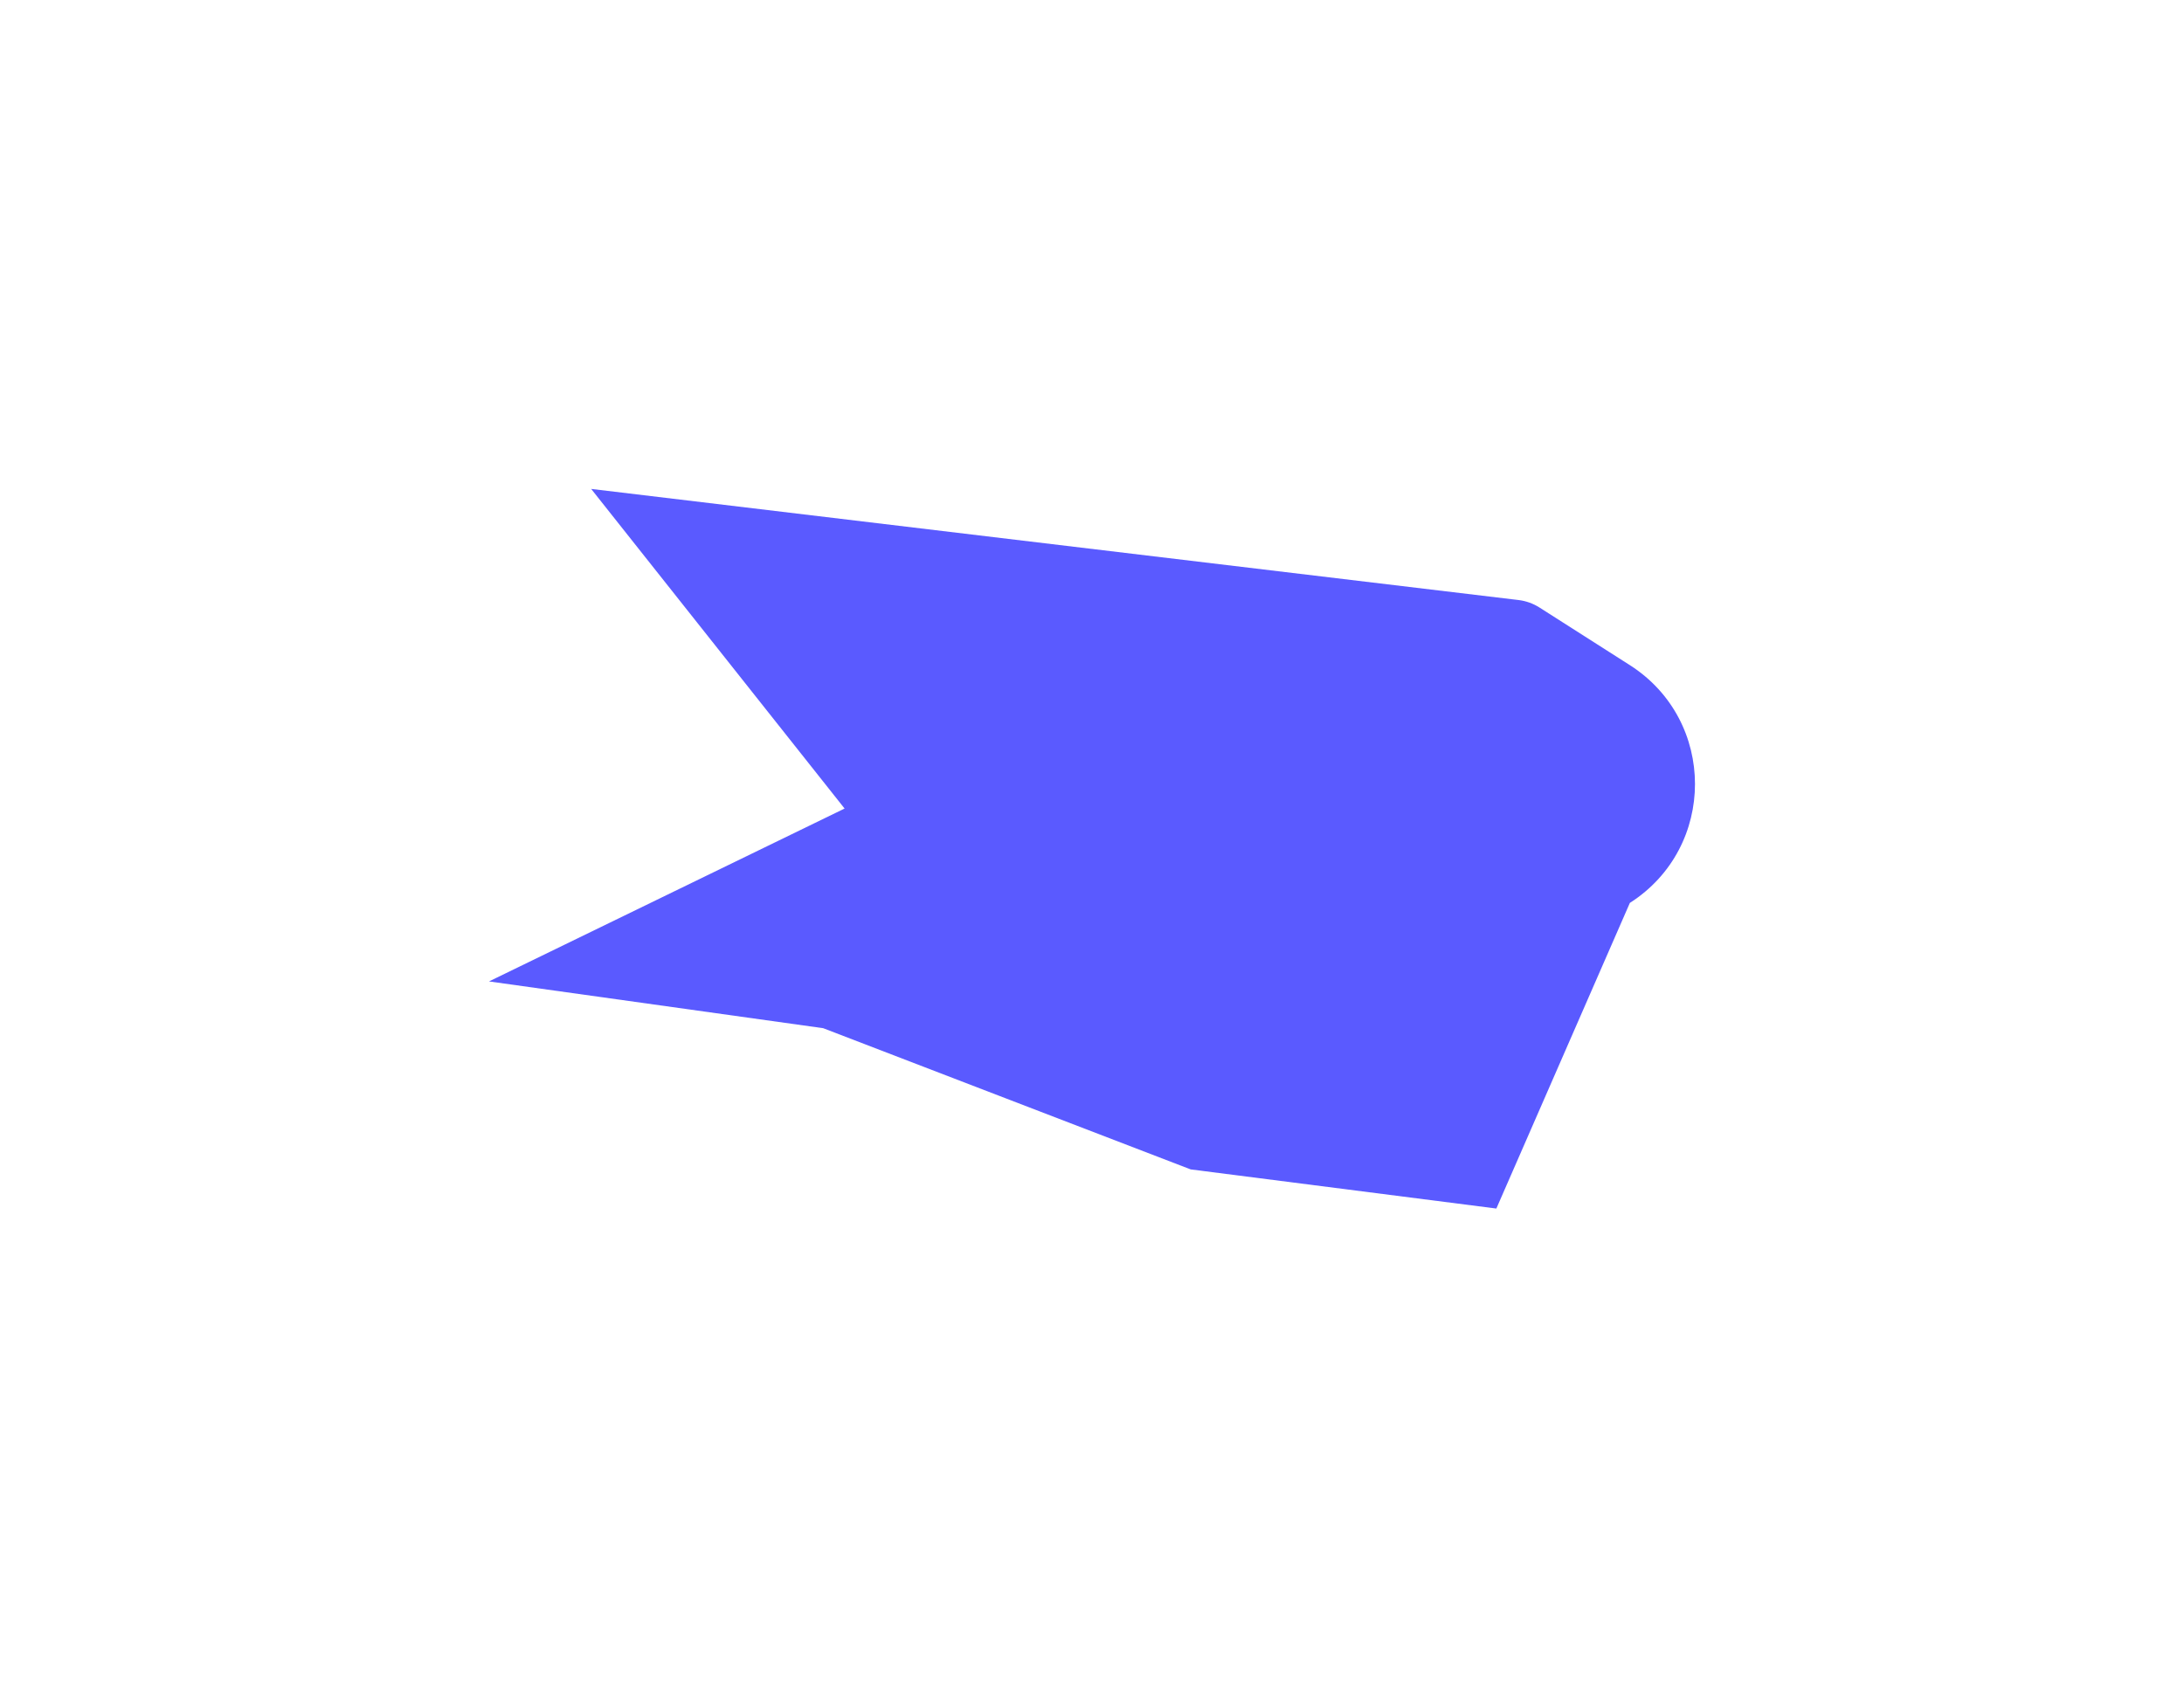 <svg width="3573" height="2778" viewBox="0 0 3573 2778" fill="none" xmlns="http://www.w3.org/2000/svg">
<g filter="url(#filter0_f_6_58)">
<path d="M800 1605.85L1346.72 1682.38L1947.93 1913.44L2448.03 1977.47L2666.43 1477.41C2808.57 1386.58 2808.48 1178.93 2666.26 1088.23L2518.67 994.113C2508.27 987.476 2496.5 983.268 2484.24 981.799L967.139 800L1381.74 1322.98L800 1605.85Z" fill="#5A5AFF"/>
</g>
<defs>
<filter id="filter0_f_6_58" x="0" y="0" width="3572.98" height="2777.47" filterUnits="userSpaceOnUse" color-interpolation-filters="sRGB">
<feFlood flood-opacity="0" result="BackgroundImageFix"/>
<feBlend mode="normal" in="SourceGraphic" in2="BackgroundImageFix" result="shape"/>
<feGaussianBlur stdDeviation="400" result="effect1_foregroundBlur_6_58"/>
</filter>
</defs>
</svg>
